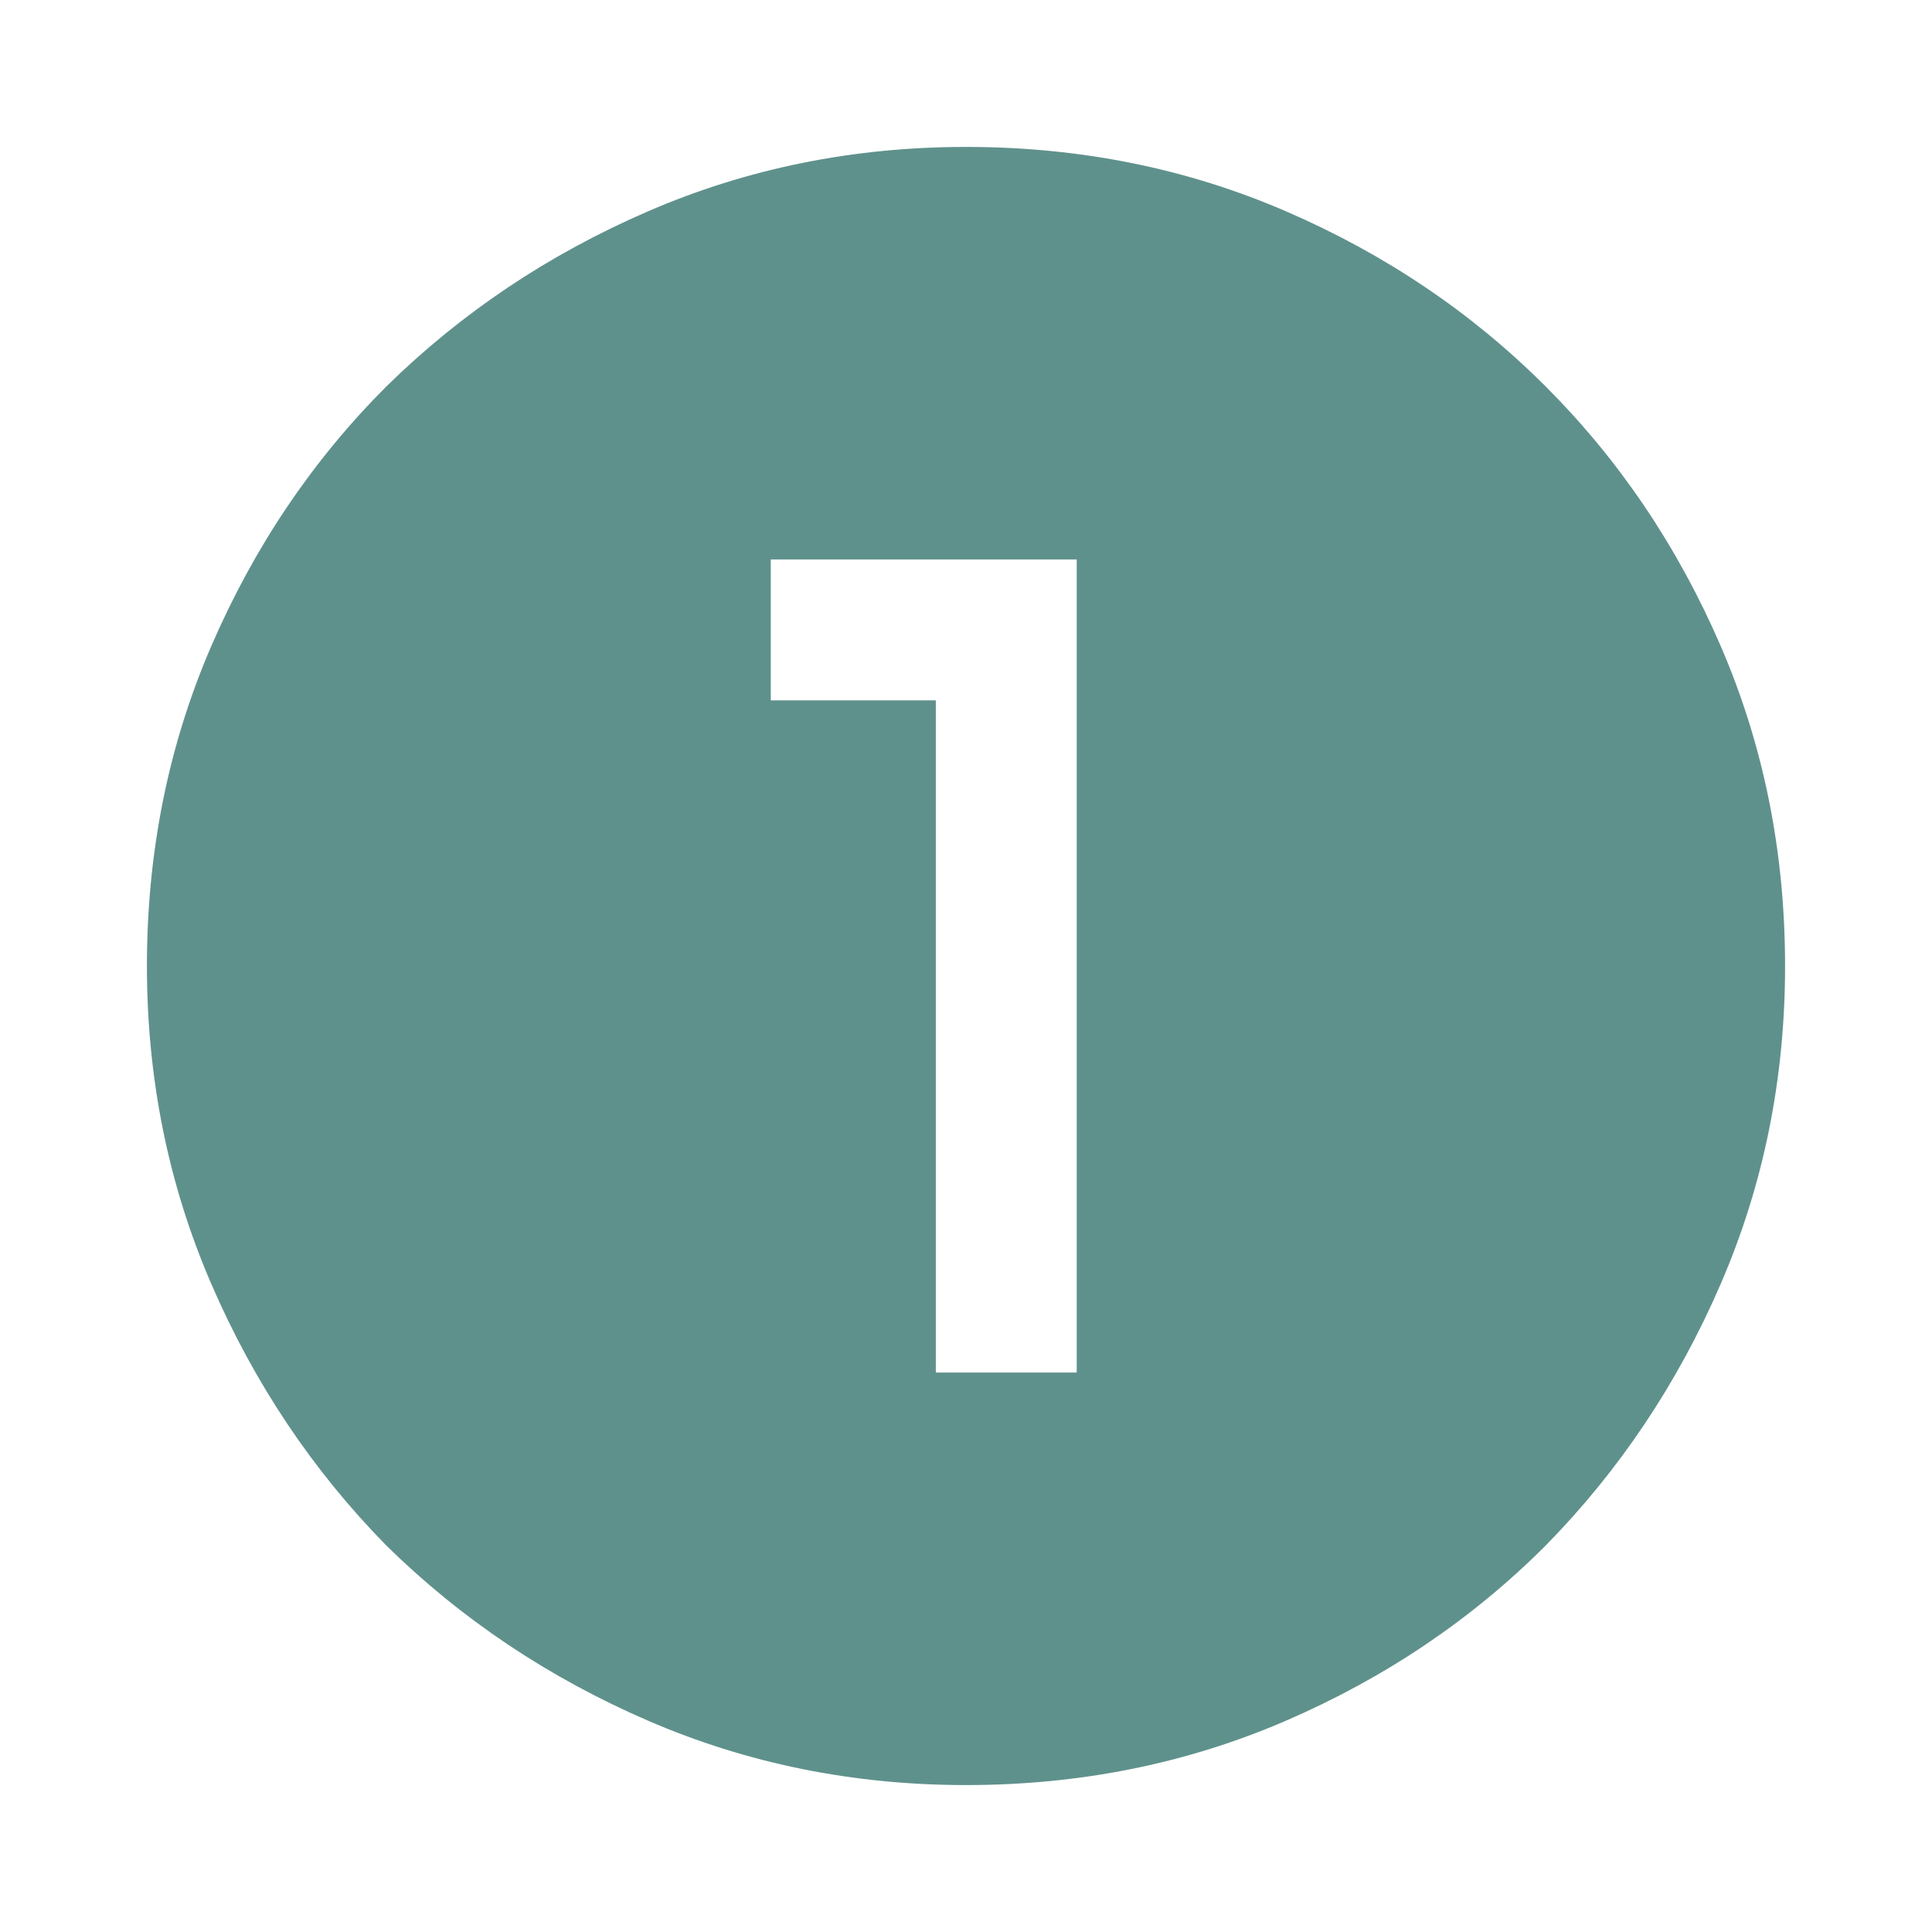 <svg width="40" height="40" viewBox="0 0 40 40" fill="none" xmlns="http://www.w3.org/2000/svg">
<path d="M20 36.958C17.667 36.958 15.472 36.514 13.417 35.625C11.361 34.736 9.556 33.528 8 32C6.472 30.444 5.264 28.639 4.375 26.583C3.486 24.528 3.042 22.333 3.042 20C3.042 17.639 3.486 15.431 4.375 13.375C5.264 11.319 6.472 9.528 8 8C9.556 6.472 11.361 5.264 13.417 4.375C15.472 3.486 17.667 3.042 20 3.042C22.361 3.042 24.569 3.486 26.625 4.375C28.681 5.264 30.472 6.472 32 8C33.528 9.528 34.736 11.319 35.625 13.375C36.514 15.431 36.958 17.639 36.958 20C36.958 22.333 36.514 24.528 35.625 26.583C34.736 28.639 33.528 30.444 32 32C30.472 33.528 28.681 34.736 26.625 35.625C24.569 36.514 22.361 36.958 20 36.958ZM19.375 28.417H22.292V11.583H15.958V14.5H19.375V28.417Z" fill="#5F918C"/>
</svg>
